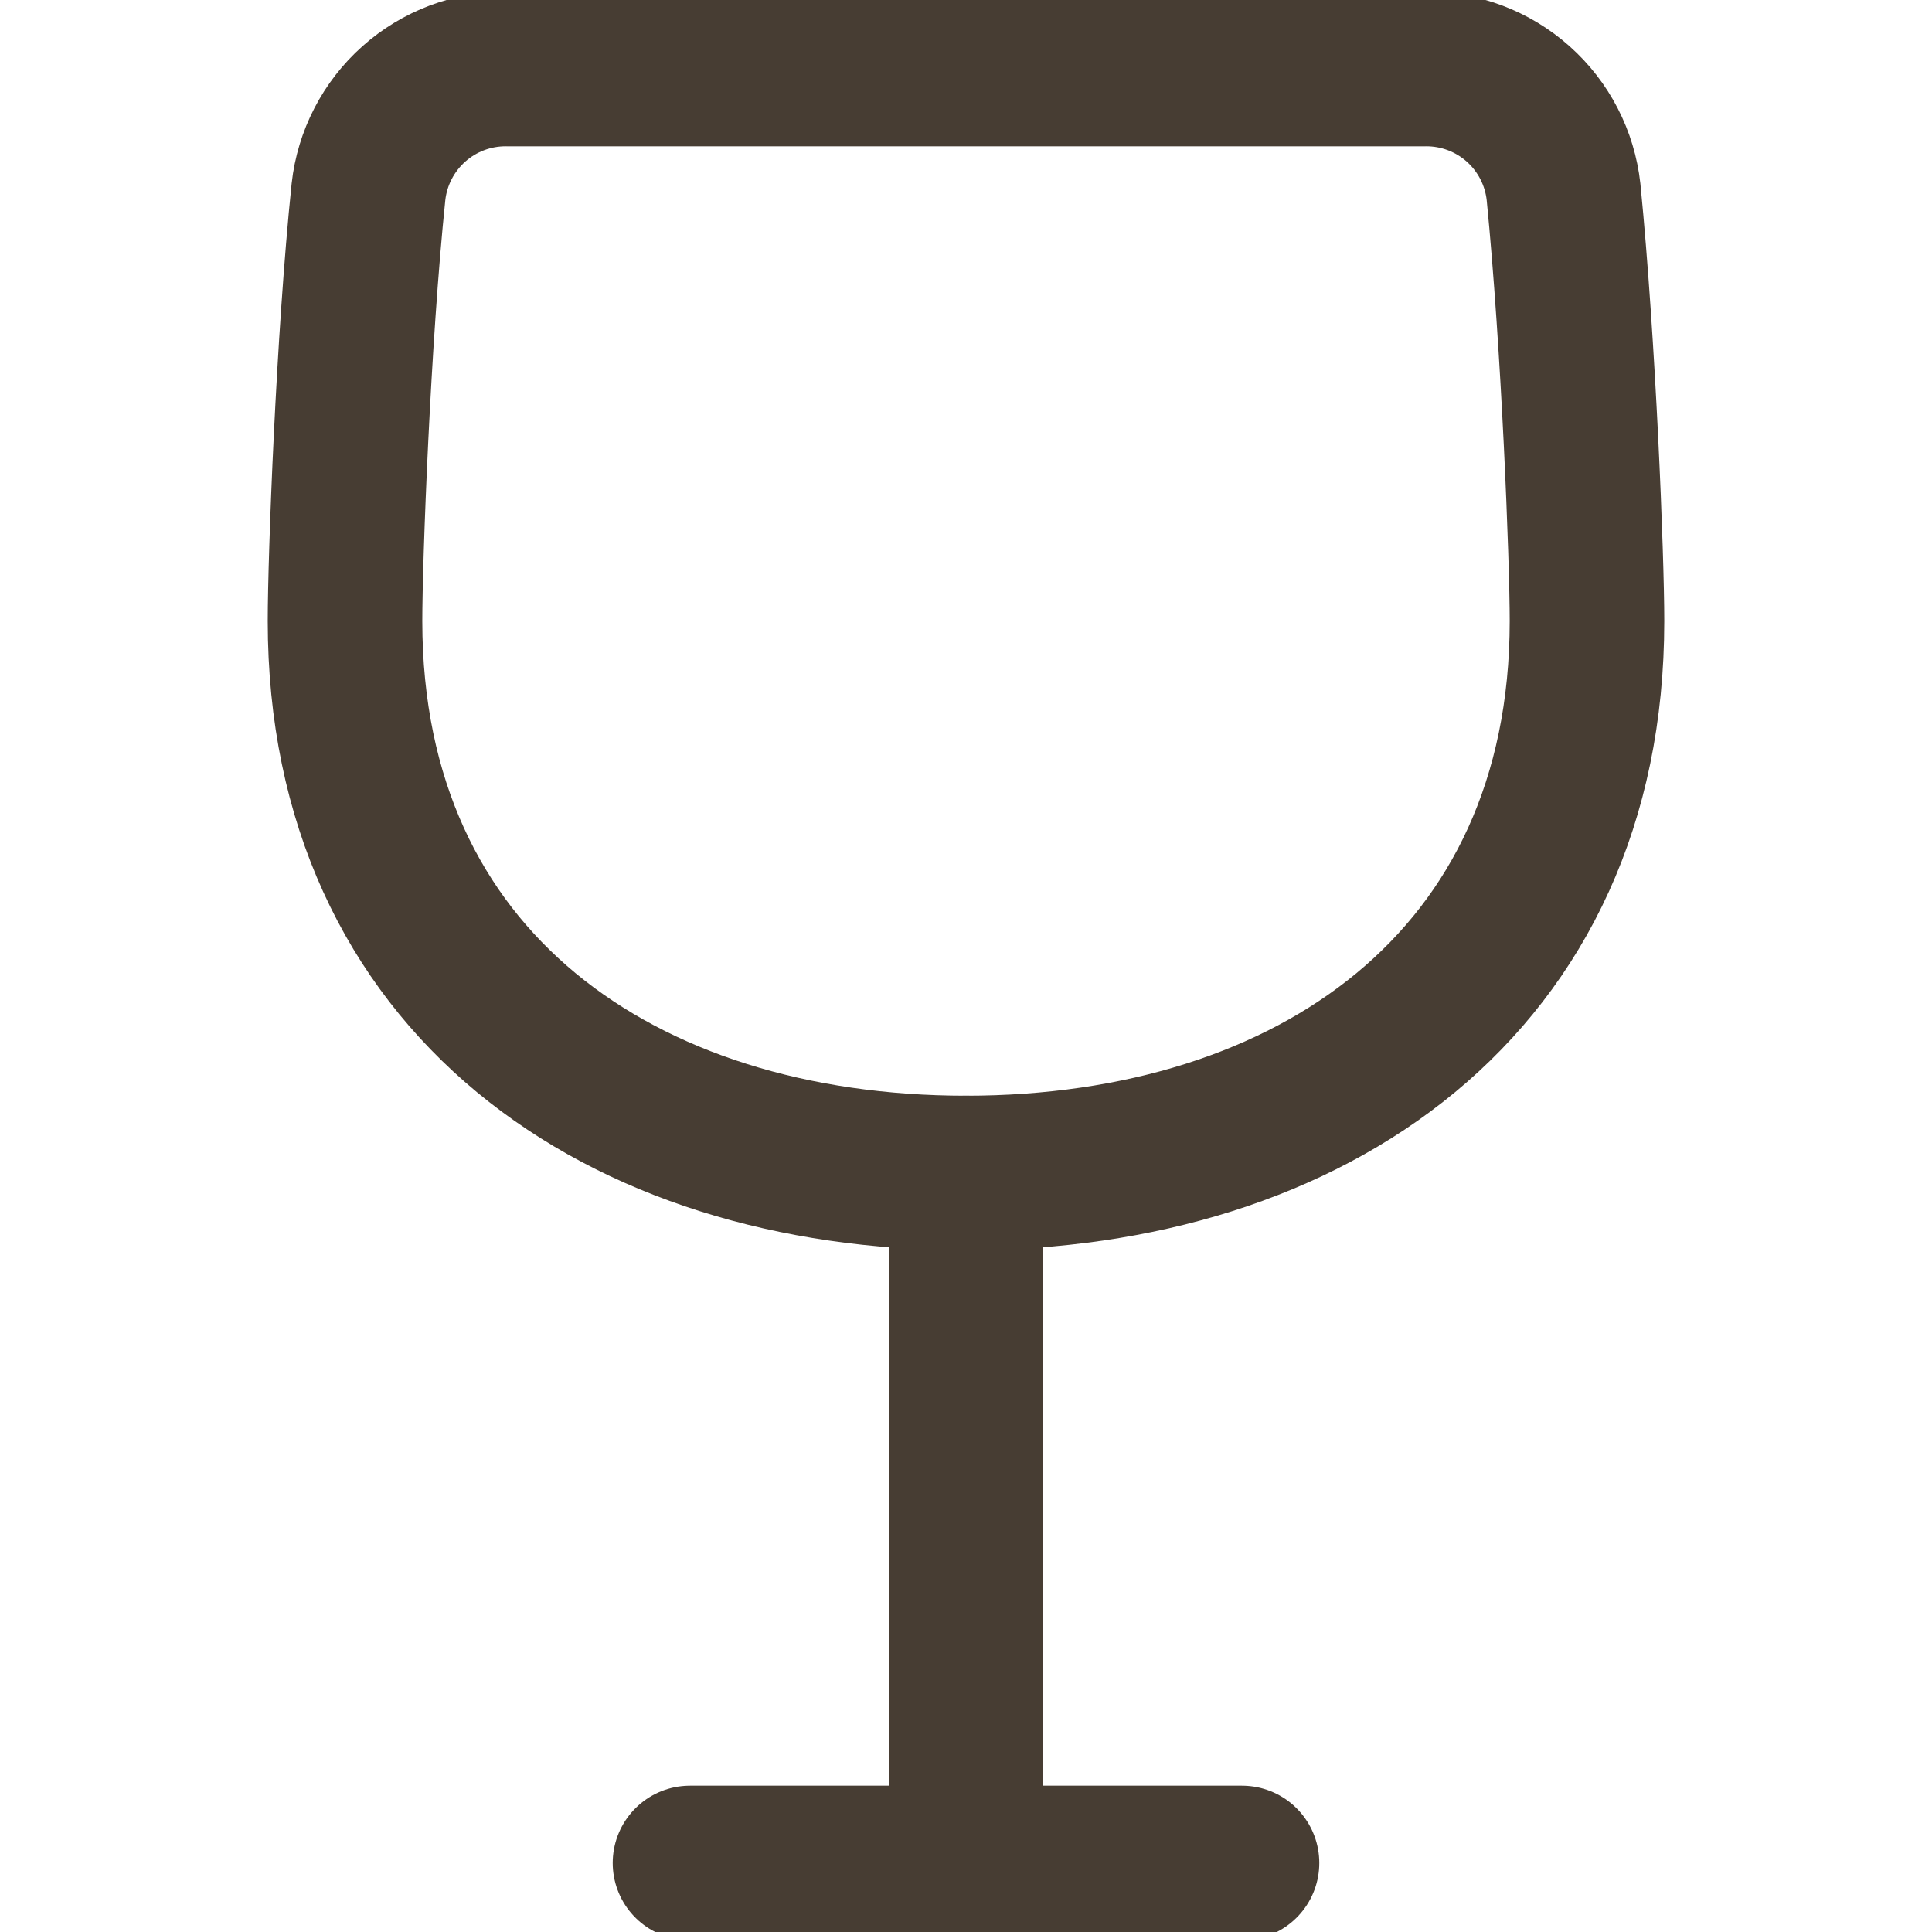 <svg width="50" height="50" viewBox="0 0 50 50" fill="none" xmlns="http://www.w3.org/2000/svg">
<g clip-path="url(#clip0_118_687)">
<path d="M13.107 1.786C12.224 1.78 11.371 2.102 10.711 2.689C10.052 3.276 9.633 4.087 9.536 4.964C9.143 8.75 8.929 14.464 8.929 16.071C8.929 25.429 16.071 30.357 25 30.357C33.929 30.357 41.071 25.429 41.071 16.071C41.071 14.464 40.857 8.929 40.464 4.964C40.367 4.087 39.949 3.276 39.289 2.689C38.629 2.102 37.776 1.78 36.893 1.786H13.107Z" stroke="#473D33" stroke-width="4" stroke-linecap="round" stroke-linejoin="round"/>
<path d="M25 30.357V48.214" stroke="#473D33" stroke-width="4" stroke-linecap="round" stroke-linejoin="round"/>
<path d="M17.857 48.214H32.143" stroke="#473D33" stroke-width="4" stroke-linecap="round" stroke-linejoin="round"/>
</g>
<defs>
<clipPath id="clip0_118_687">
<rect width="50" height="50" fill="white"/>
</clipPath>
</defs>
</svg>
